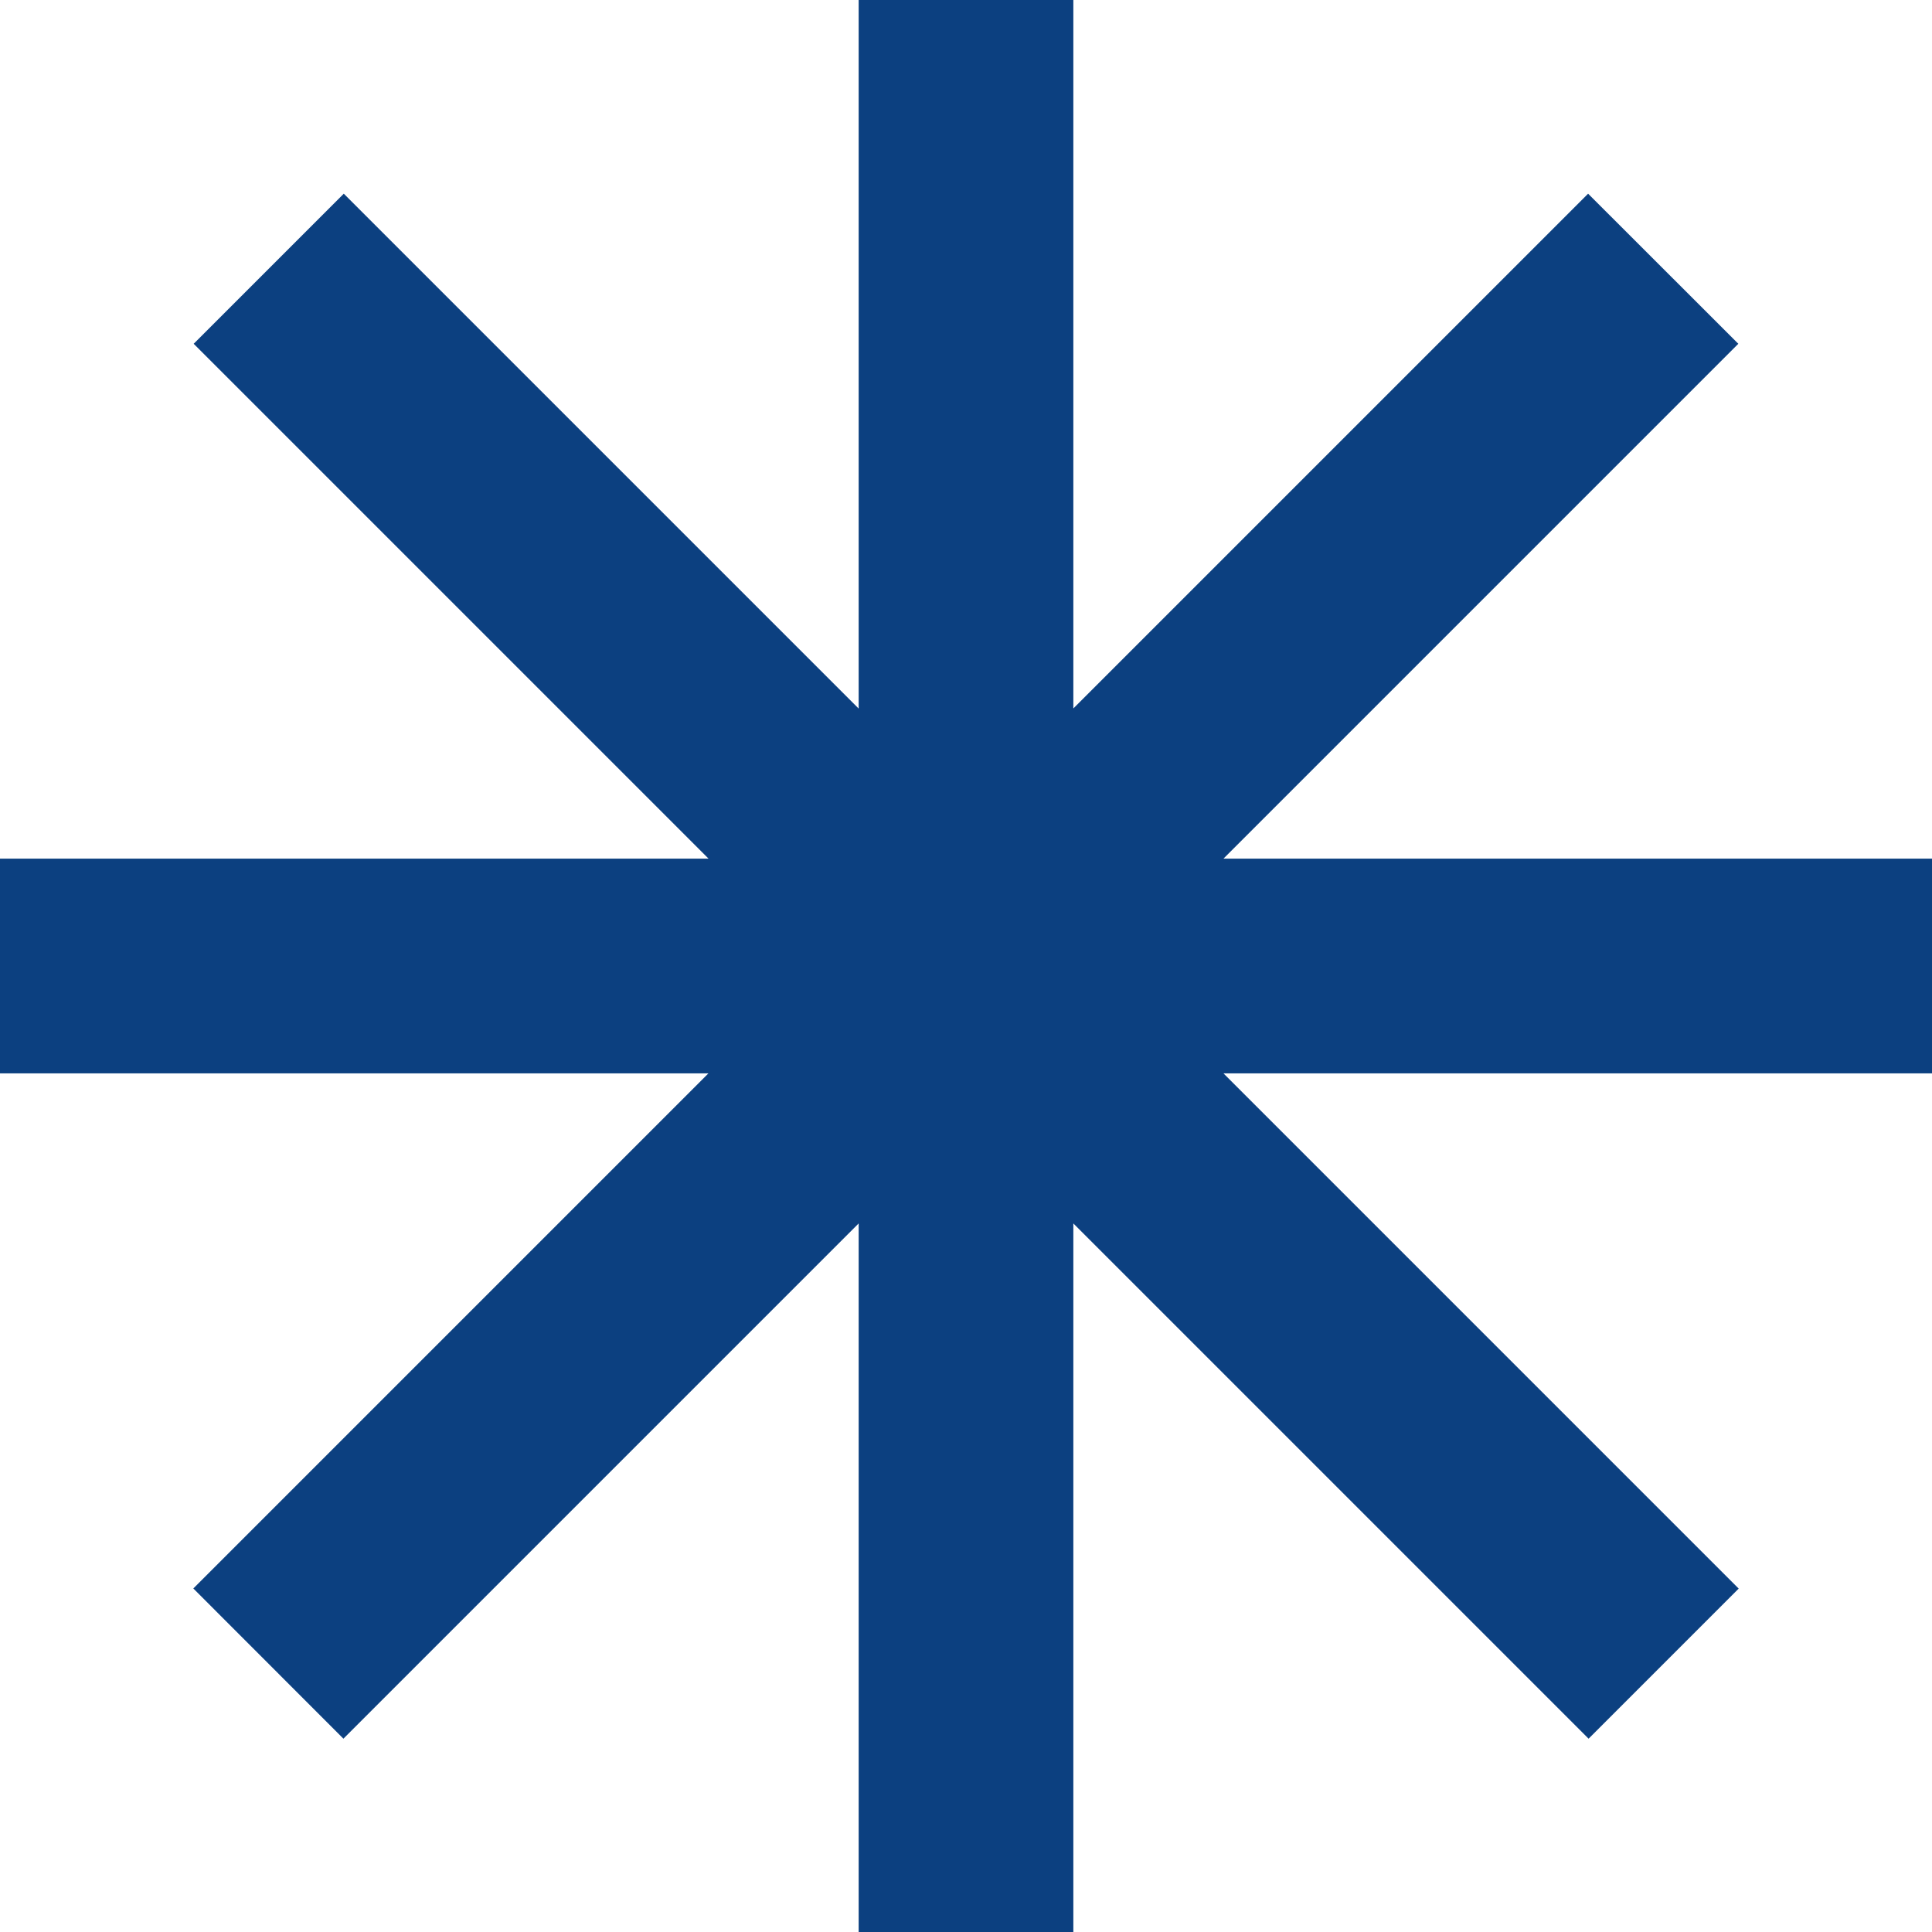 <svg width="16" height="16" viewBox="0 0 16 16" fill="none" xmlns="http://www.w3.org/2000/svg">
<path d="M8.889 0H7.111V5.868L2.847 1.604L1.604 2.847L5.868 7.111H0V8.889H5.867L1.601 13.155L2.844 14.399L7.111 10.132V16H8.889V10.132L13.156 14.399L14.399 13.156L10.132 8.889H16V7.111H10.132L14.396 2.847L13.152 1.604L8.889 5.867V0Z" fill="#0C4080"/>
</svg>
